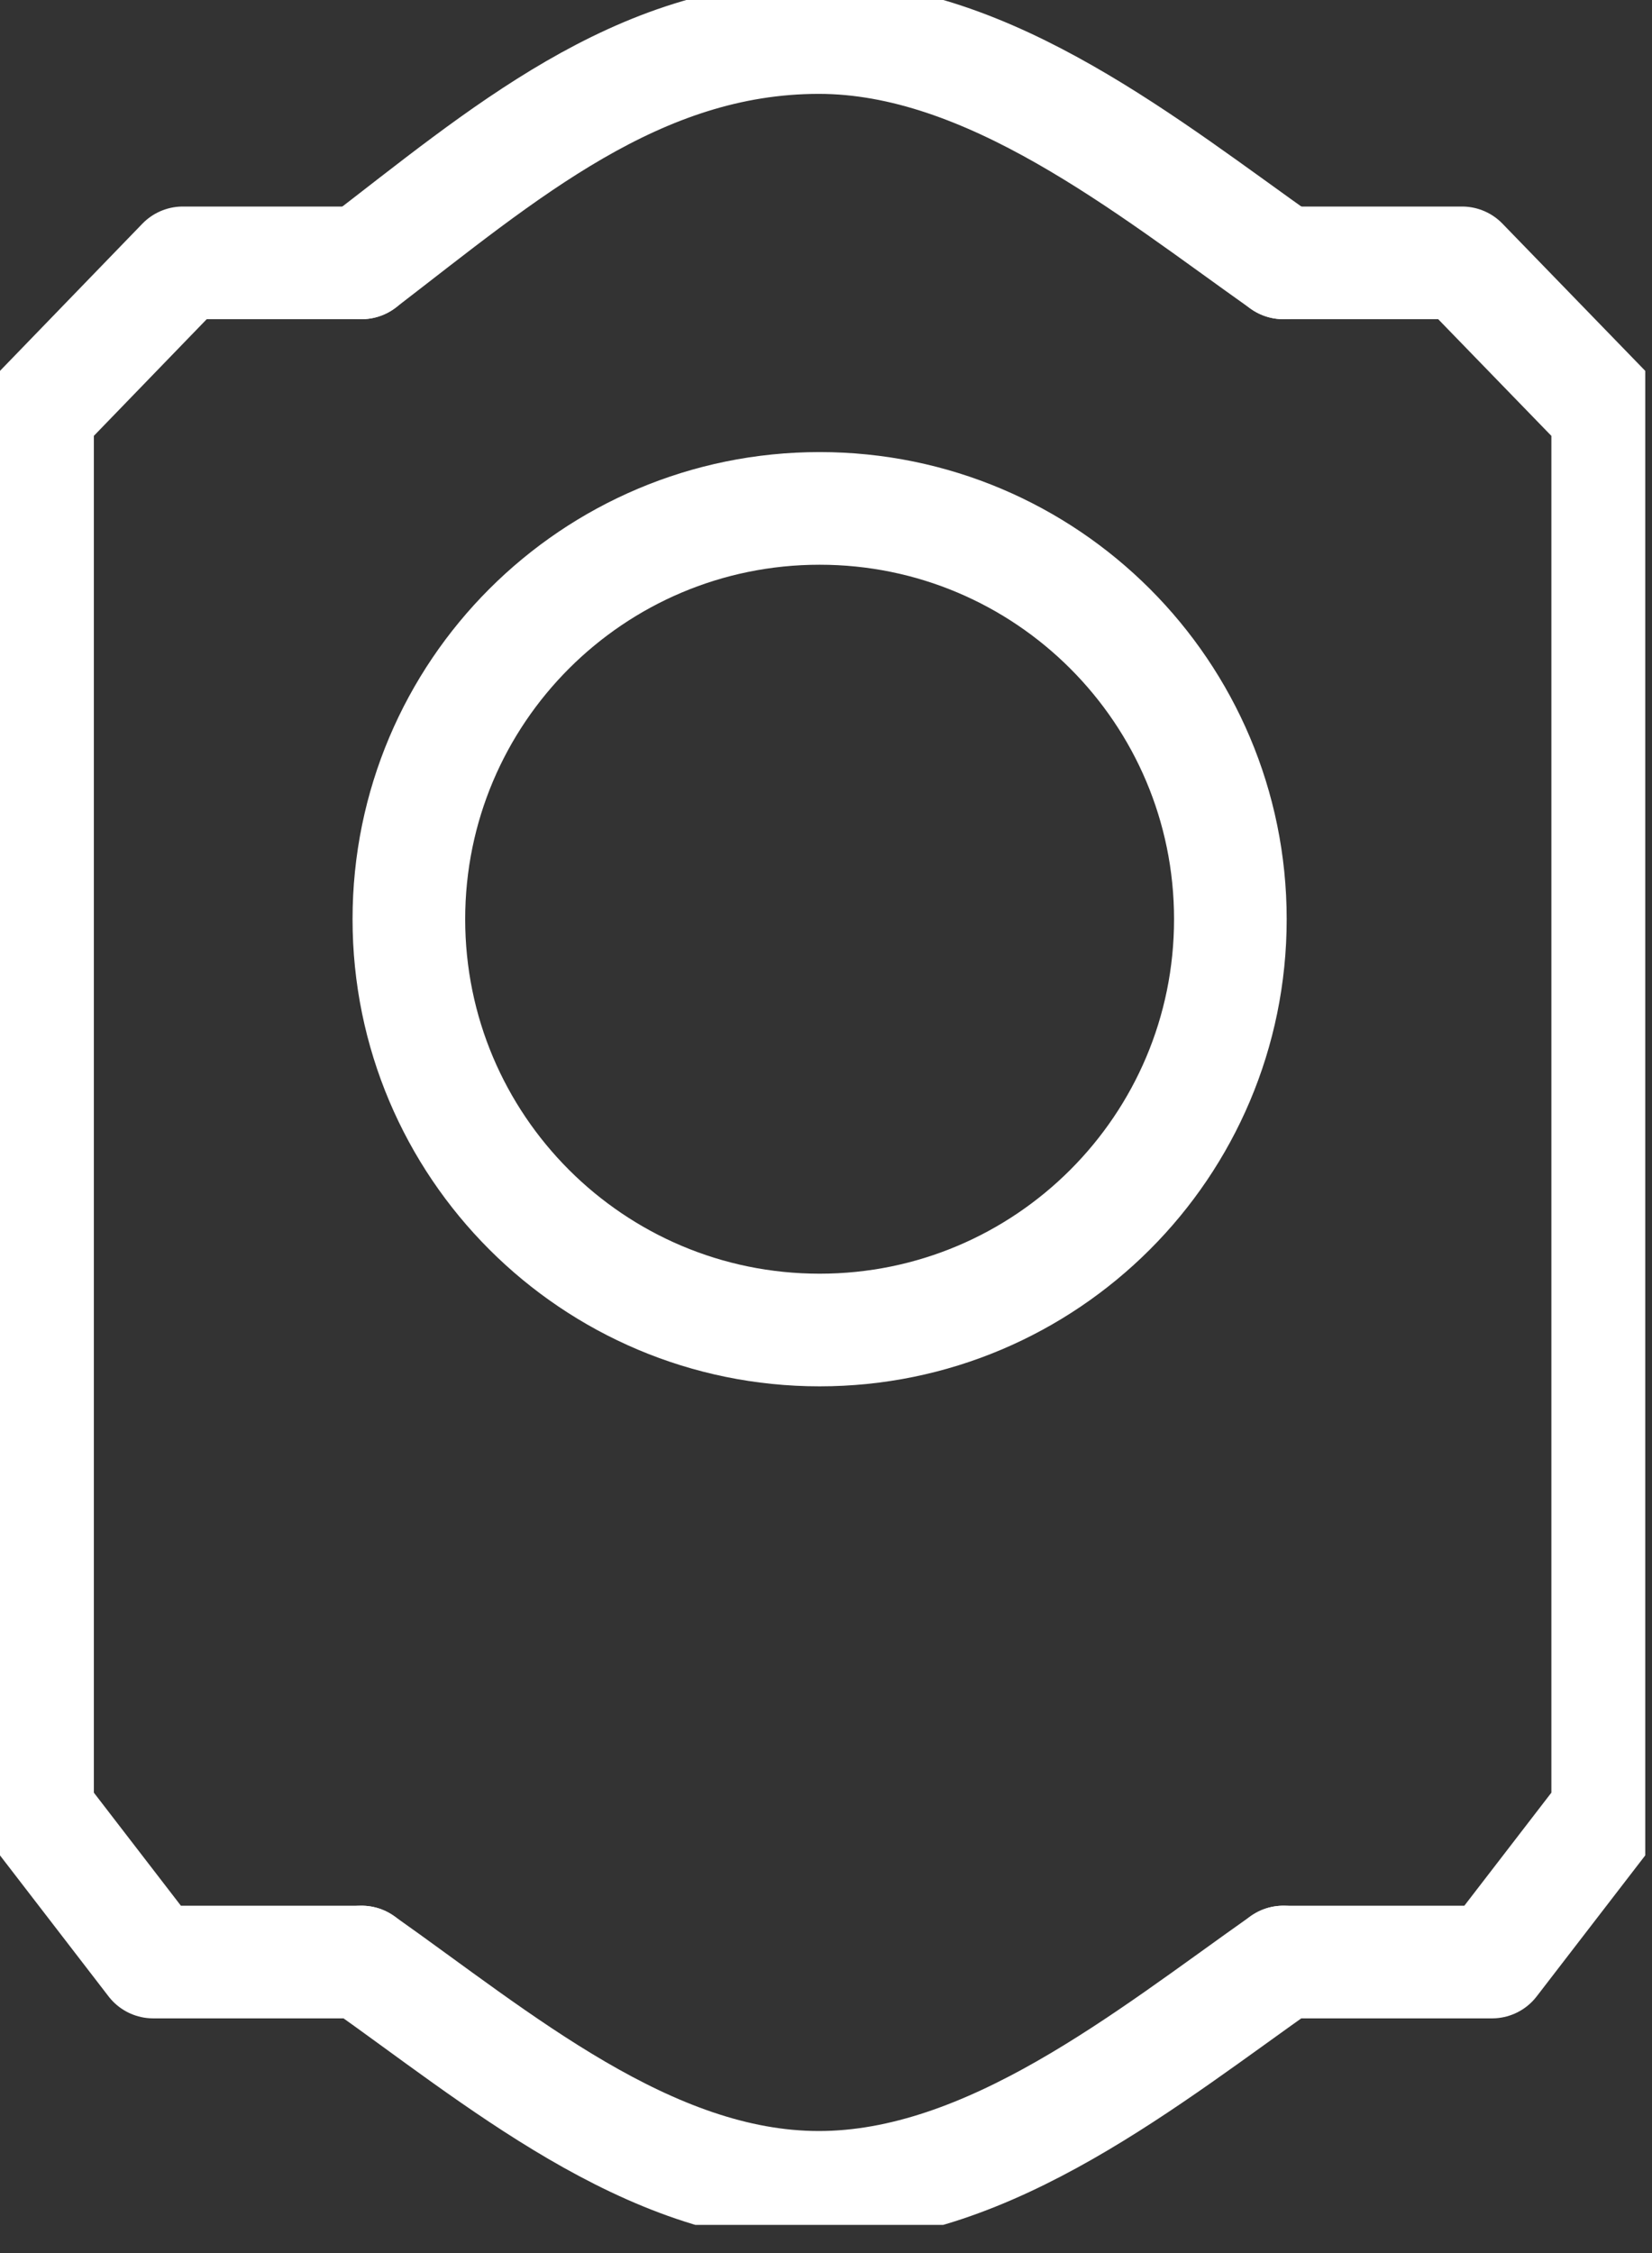 <svg width="44" height="60" viewBox="0 0 44 60" fill="none" xmlns="http://www.w3.org/2000/svg">
<rect x="0" y="0" width="44" height="60" fill="#333333" stroke="none"/>
<g clip-path="url(#clip0_325_2095)">
<path d="M9.63 7H4.87L1 11V48.25L4.08 52.25H9.63" stroke="white" stroke-width="3" stroke-linecap="round" stroke-linejoin="round"/>
<path d="M34.18 52.25C30.59 54.78 26.35 58.25 21.81 58.25C17.27 58.25 13.22 54.78 9.63 52.25" stroke="white" stroke-width="3" stroke-linecap="round" stroke-linejoin="round"/>
<path d="M9.63 7C13.37 4.13 16.96 1 21.81 1C26.35 1 30.59 4.46 34.18 7" stroke="white" stroke-width="3" stroke-linecap="round" stroke-linejoin="round"/>
<path d="M34.18 7H38.94L42.82 11V48.25L39.74 52.25H34.18" stroke="white" stroke-width="3" stroke-linecap="round" stroke-linejoin="round"/>
<path d="M21.83 35.419C27.872 35.419 32.77 30.521 32.77 24.479C32.77 18.437 27.872 13.539 21.83 13.539C15.788 13.539 10.89 18.437 10.89 24.479C10.89 30.521 15.788 35.419 21.83 35.419Z" stroke="white" stroke-width="3" stroke-linecap="round" stroke-linejoin="round"/>
</g>
<defs>
<clipPath id="clip0_325_2095">
<rect width="43.82" height="59.25" fill="white"/>
</clipPath>
</defs>
</svg>
